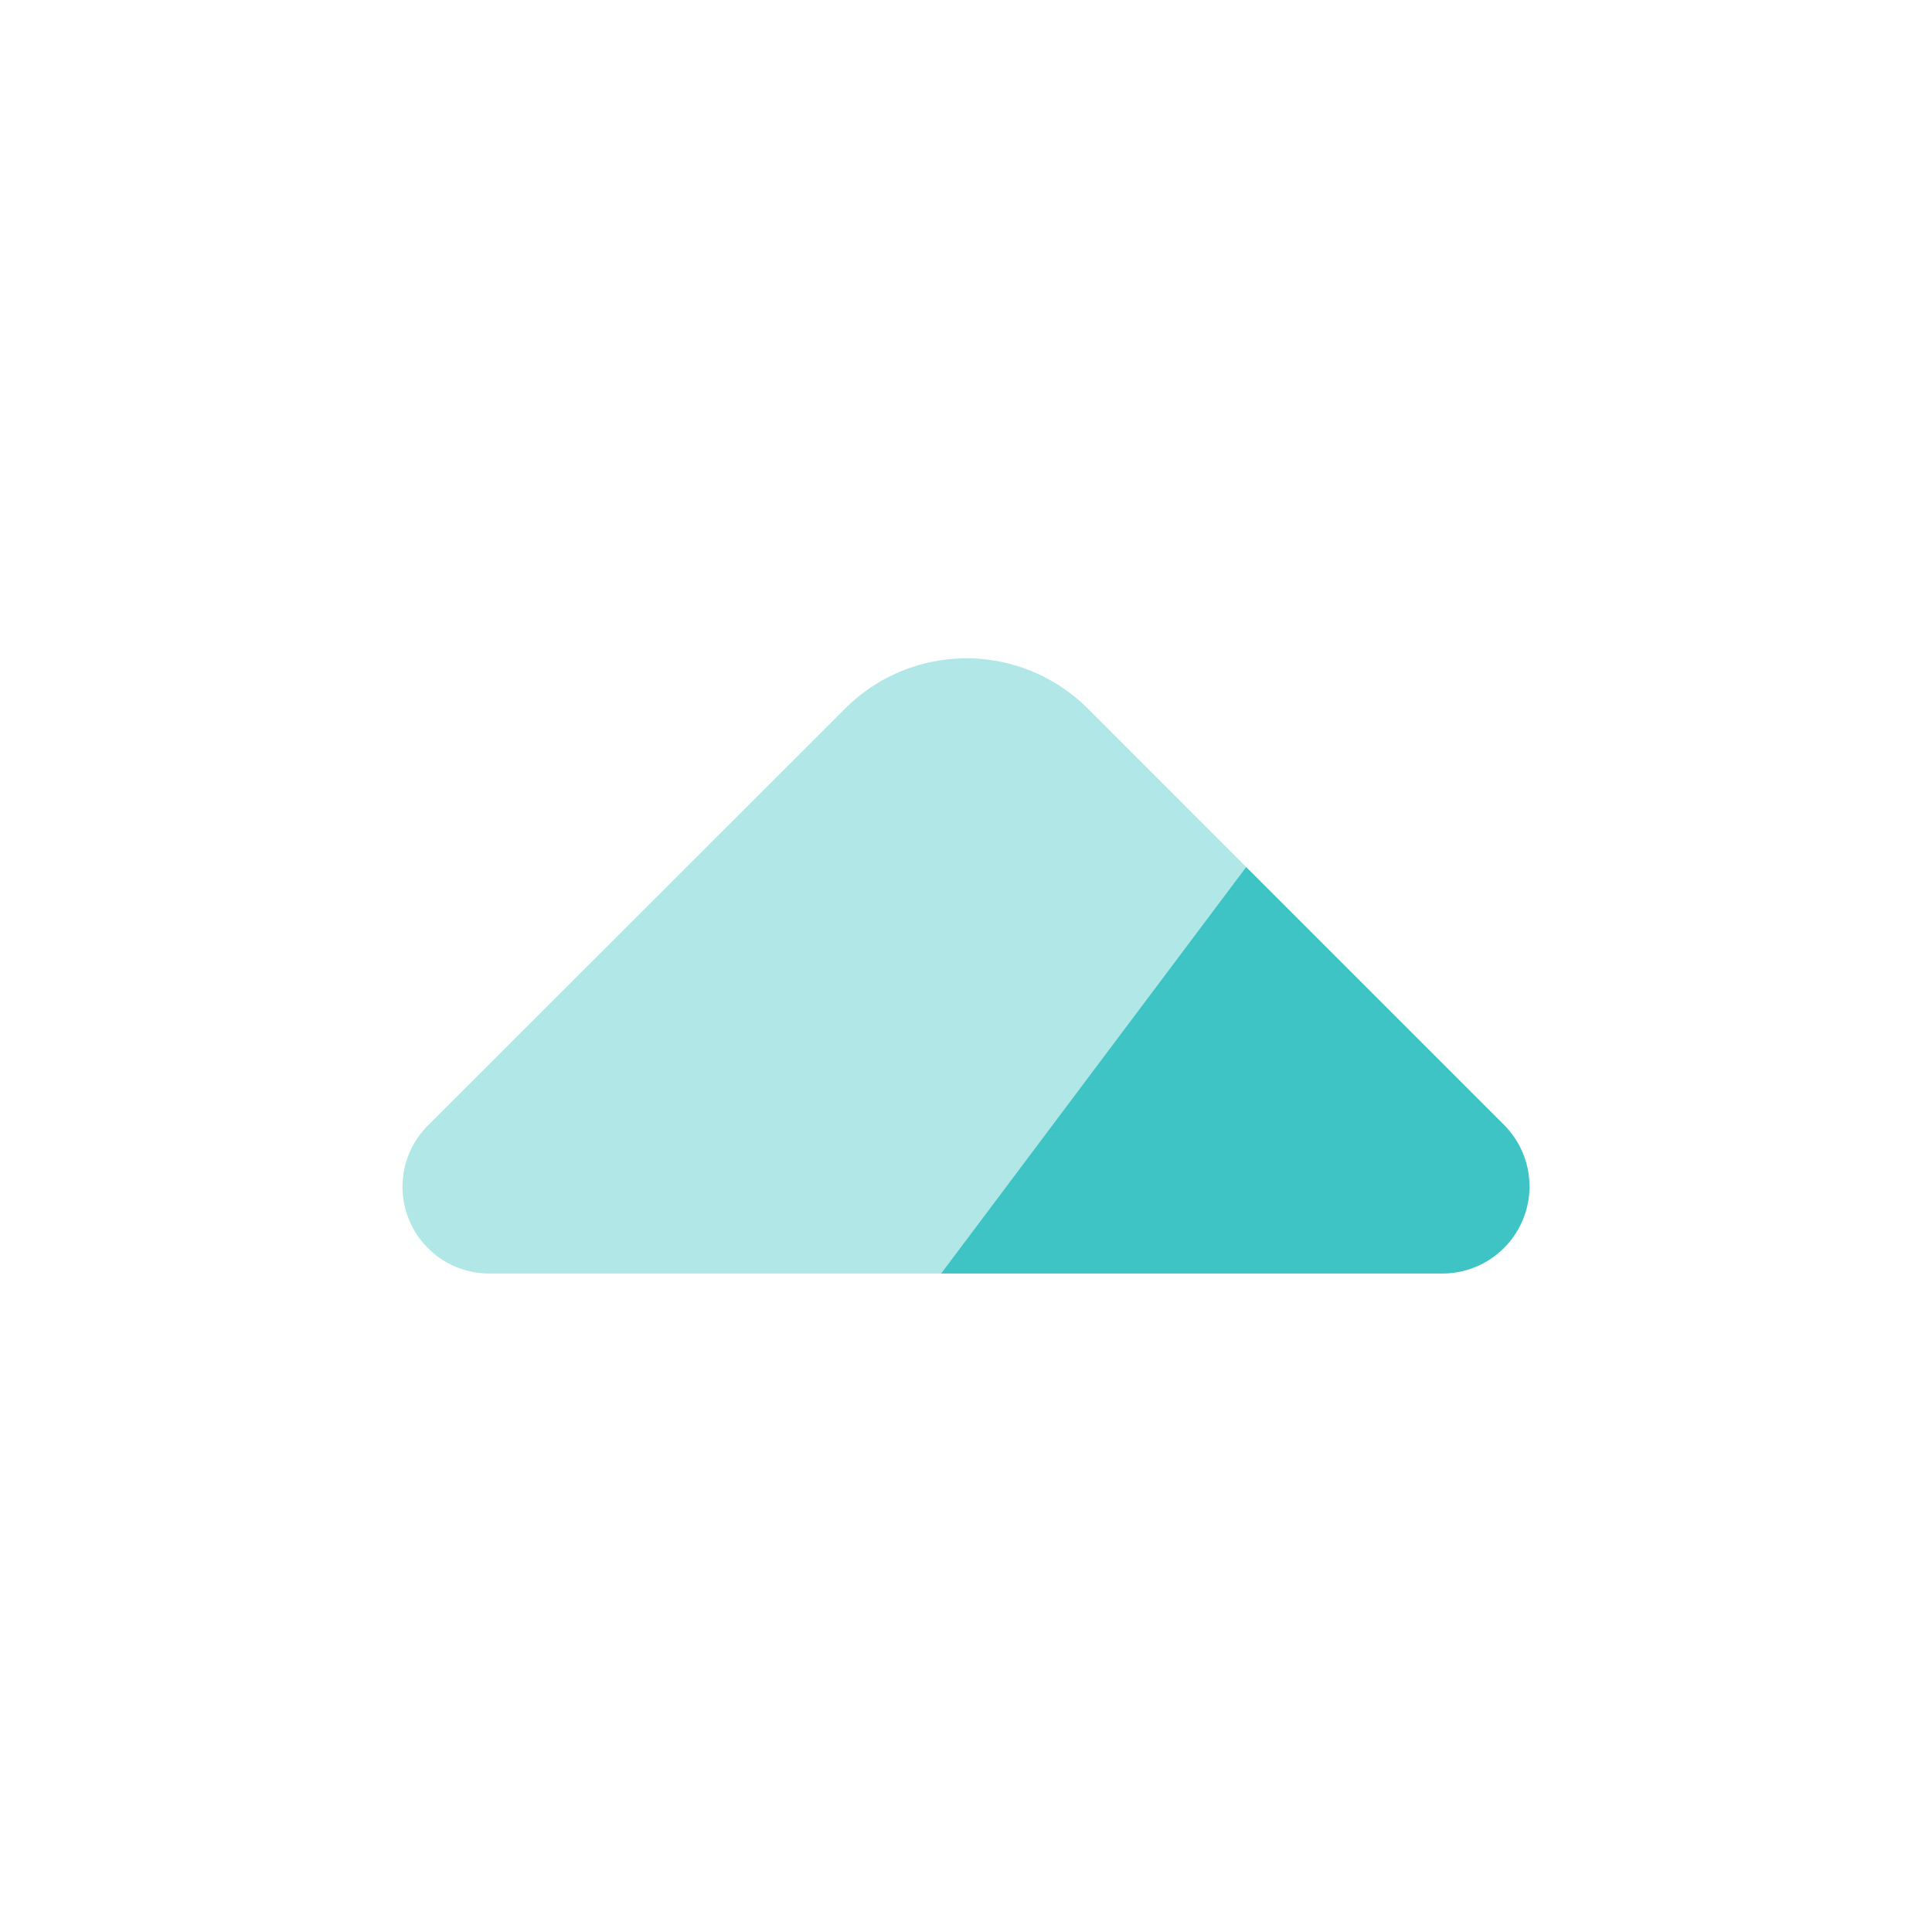 <svg xmlns="http://www.w3.org/2000/svg" width="24" height="24" viewBox="0 0 24 24">
  <g id="vuesax_bulk_arrow-up" data-name="vuesax/bulk/arrow-up" transform="translate(-172 -252)">
    <g id="arrow-up">
      <path id="Vector" d="M10.479,2.593l-3.79,5.05H1.079A1.077,1.077,0,0,1,.319,5.8L5.5.623a2.131,2.131,0,0,1,3.01,0Z" transform="translate(177.001 260.177)" fill="#3ec4c4" opacity="0.4"/>
      <path id="Vector-2" data-name="Vector" d="M6.23,5.05H0L3.79,0,7,3.21A1.082,1.082,0,0,1,6.23,5.05Z" transform="translate(183.69 262.77)" fill="#3ec4c4"/>
      <path id="Vector-3" data-name="Vector" d="M0,0H24V24H0Z" transform="translate(172 252)" fill="none" opacity="0"/>
    </g>
  </g>
</svg>
